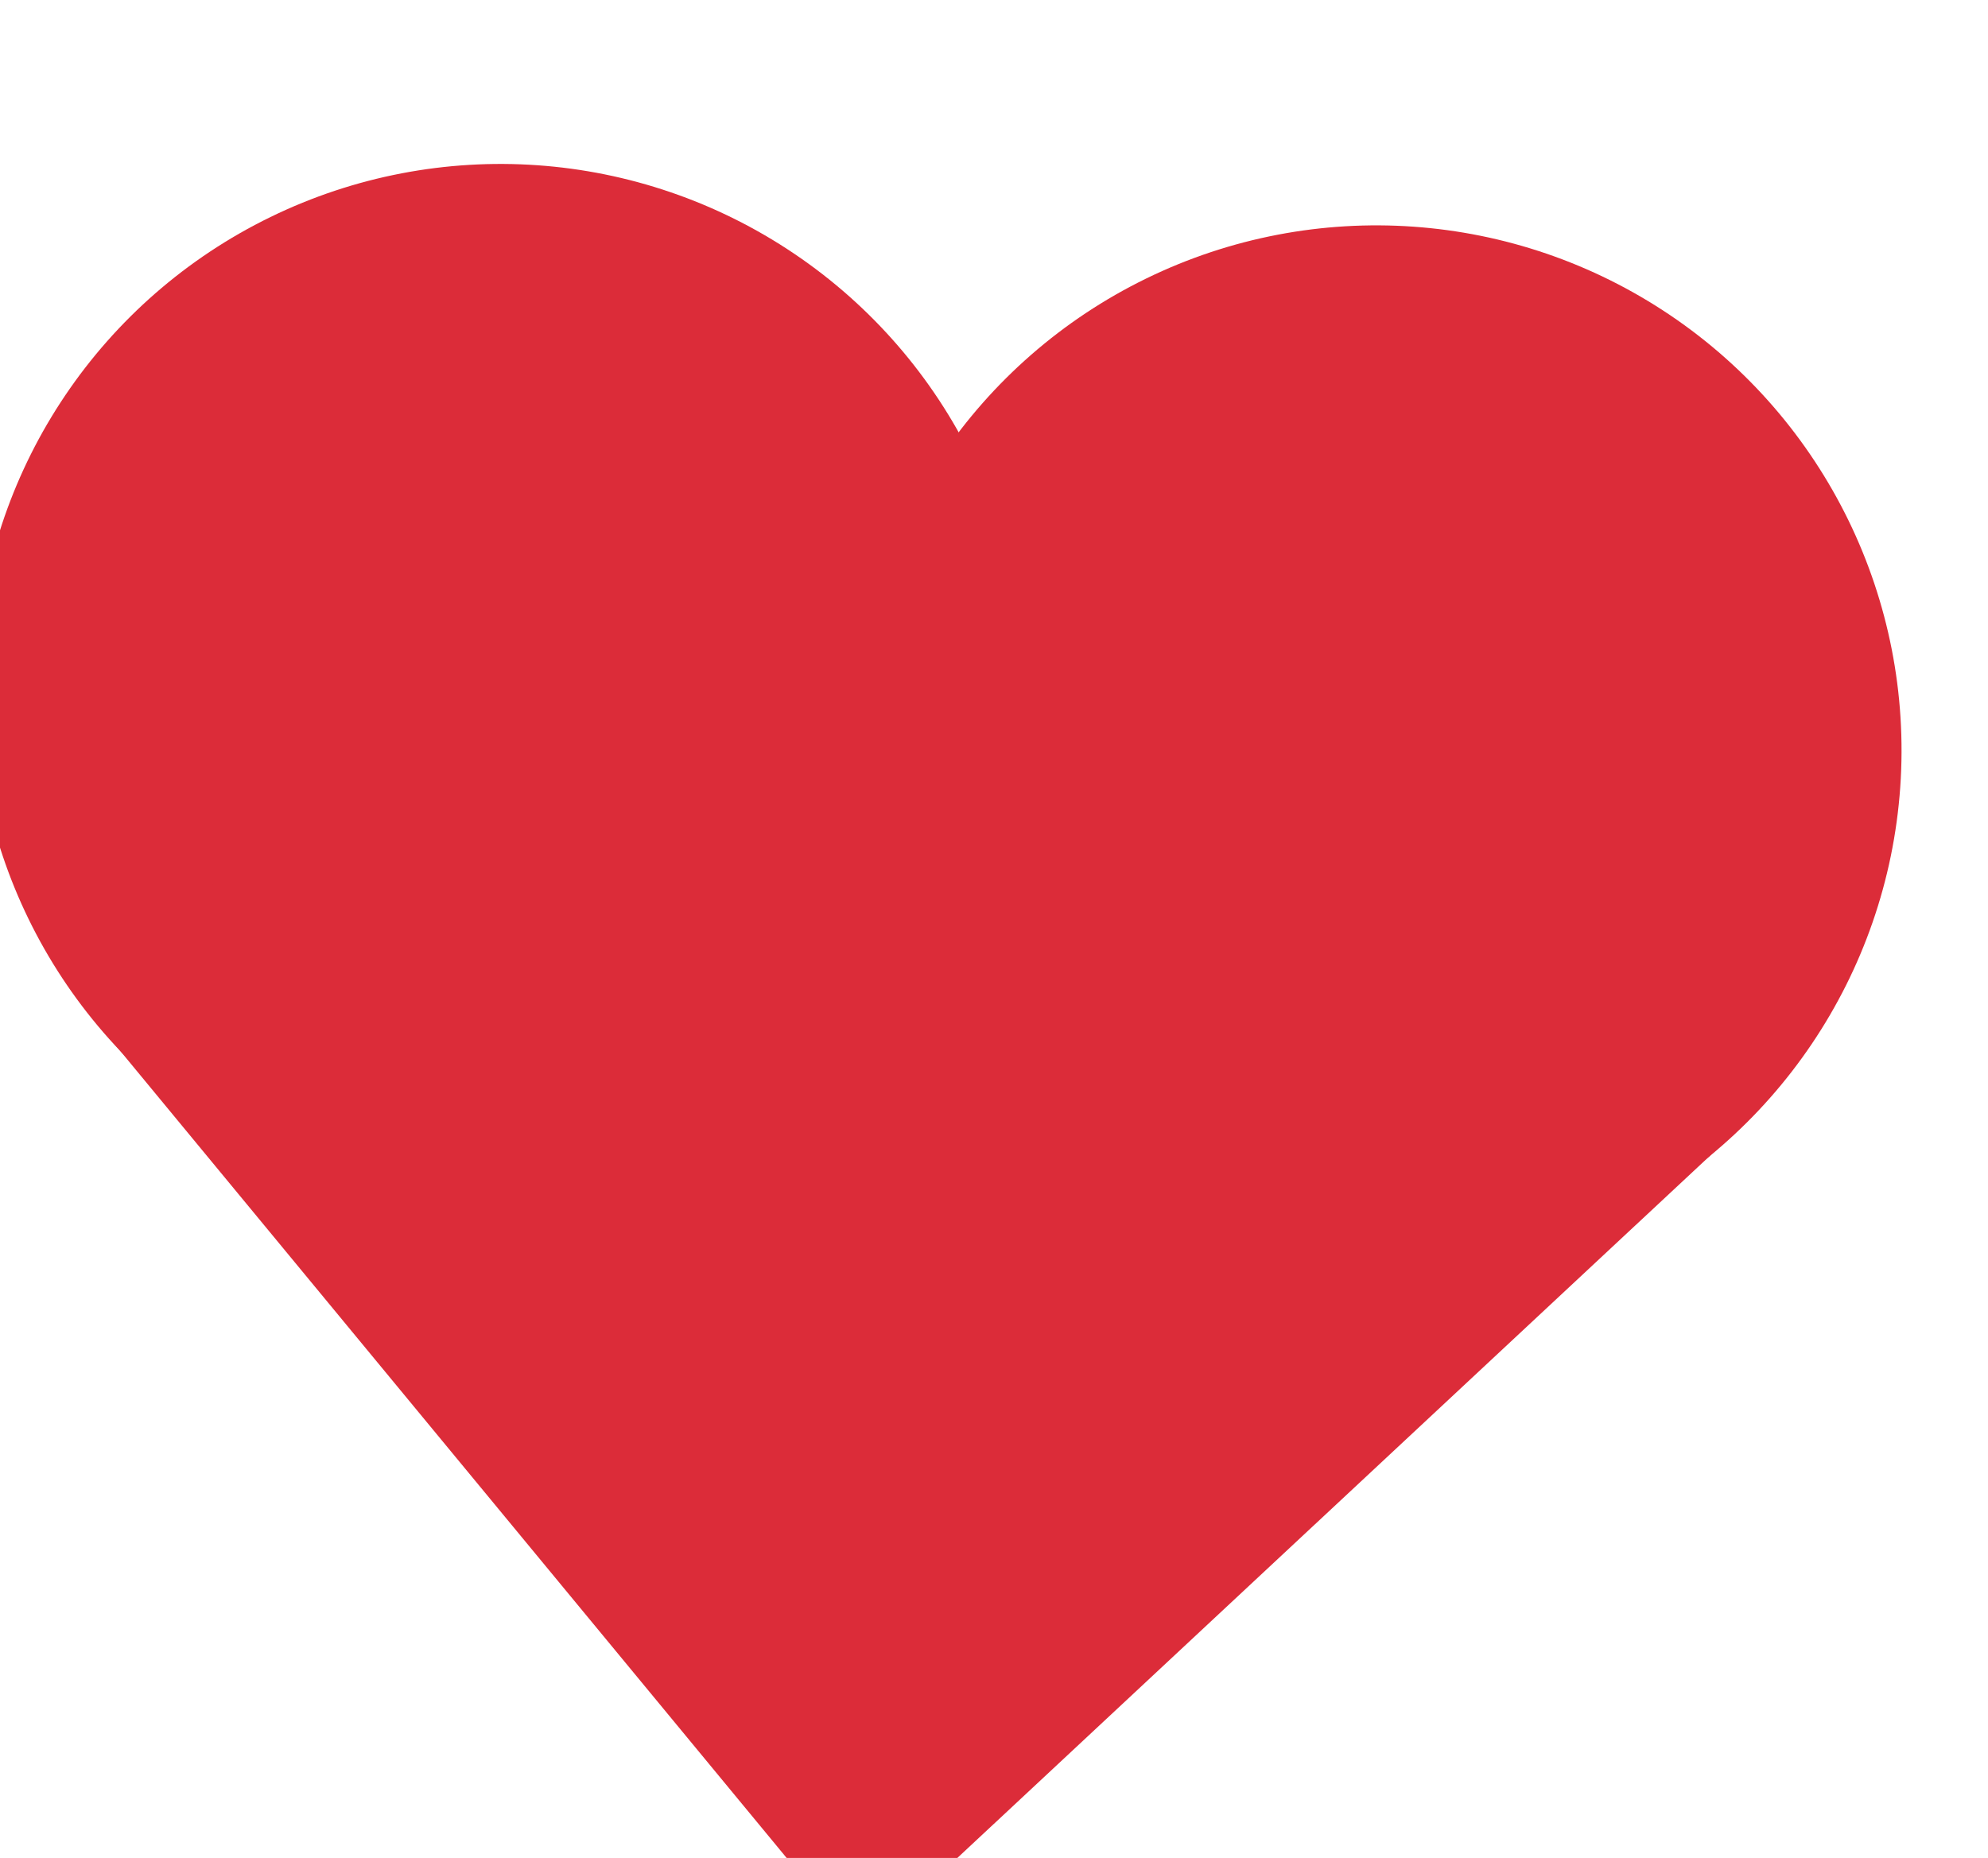 <svg xmlns="http://www.w3.org/2000/svg" xmlns:xlink="http://www.w3.org/1999/xlink" width="46" height="43" viewBox="0 0 46 43">
  <defs>
    <clipPath id="clip-Hans-Joachim_-_Bewertung_2">
      <rect width="46" height="43"/>
    </clipPath>
  </defs>
  <g id="Hans-Joachim_-_Bewertung_2" data-name="Hans-Joachim - Bewertung – 2" clip-path="url(#clip-Hans-Joachim_-_Bewertung_2)">
    <g id="Gruppe_1420" data-name="Gruppe 1420" transform="matrix(0.998, 0.07, -0.07, 0.998, 223.752, -6685.806)">
      <circle id="Ellipse_148" data-name="Ellipse 148" cx="12.145" cy="12.145" r="12.145" transform="translate(245 6685)" fill="#dc2c39"/>
      <circle id="Ellipse_149" data-name="Ellipse 149" cx="12.145" cy="12.145" r="12.145" transform="translate(265.307 6685)" fill="#dc2c39"/>
      <path id="Pfad_884" data-name="Pfad 884" d="M19.095,0,38.586,20.5l-3.941,4.191H2.707L0,20.5Z" transform="translate(286.592 6725.614) rotate(180)" fill="#dc2c39"/>
    </g>
  </g>
</svg>
